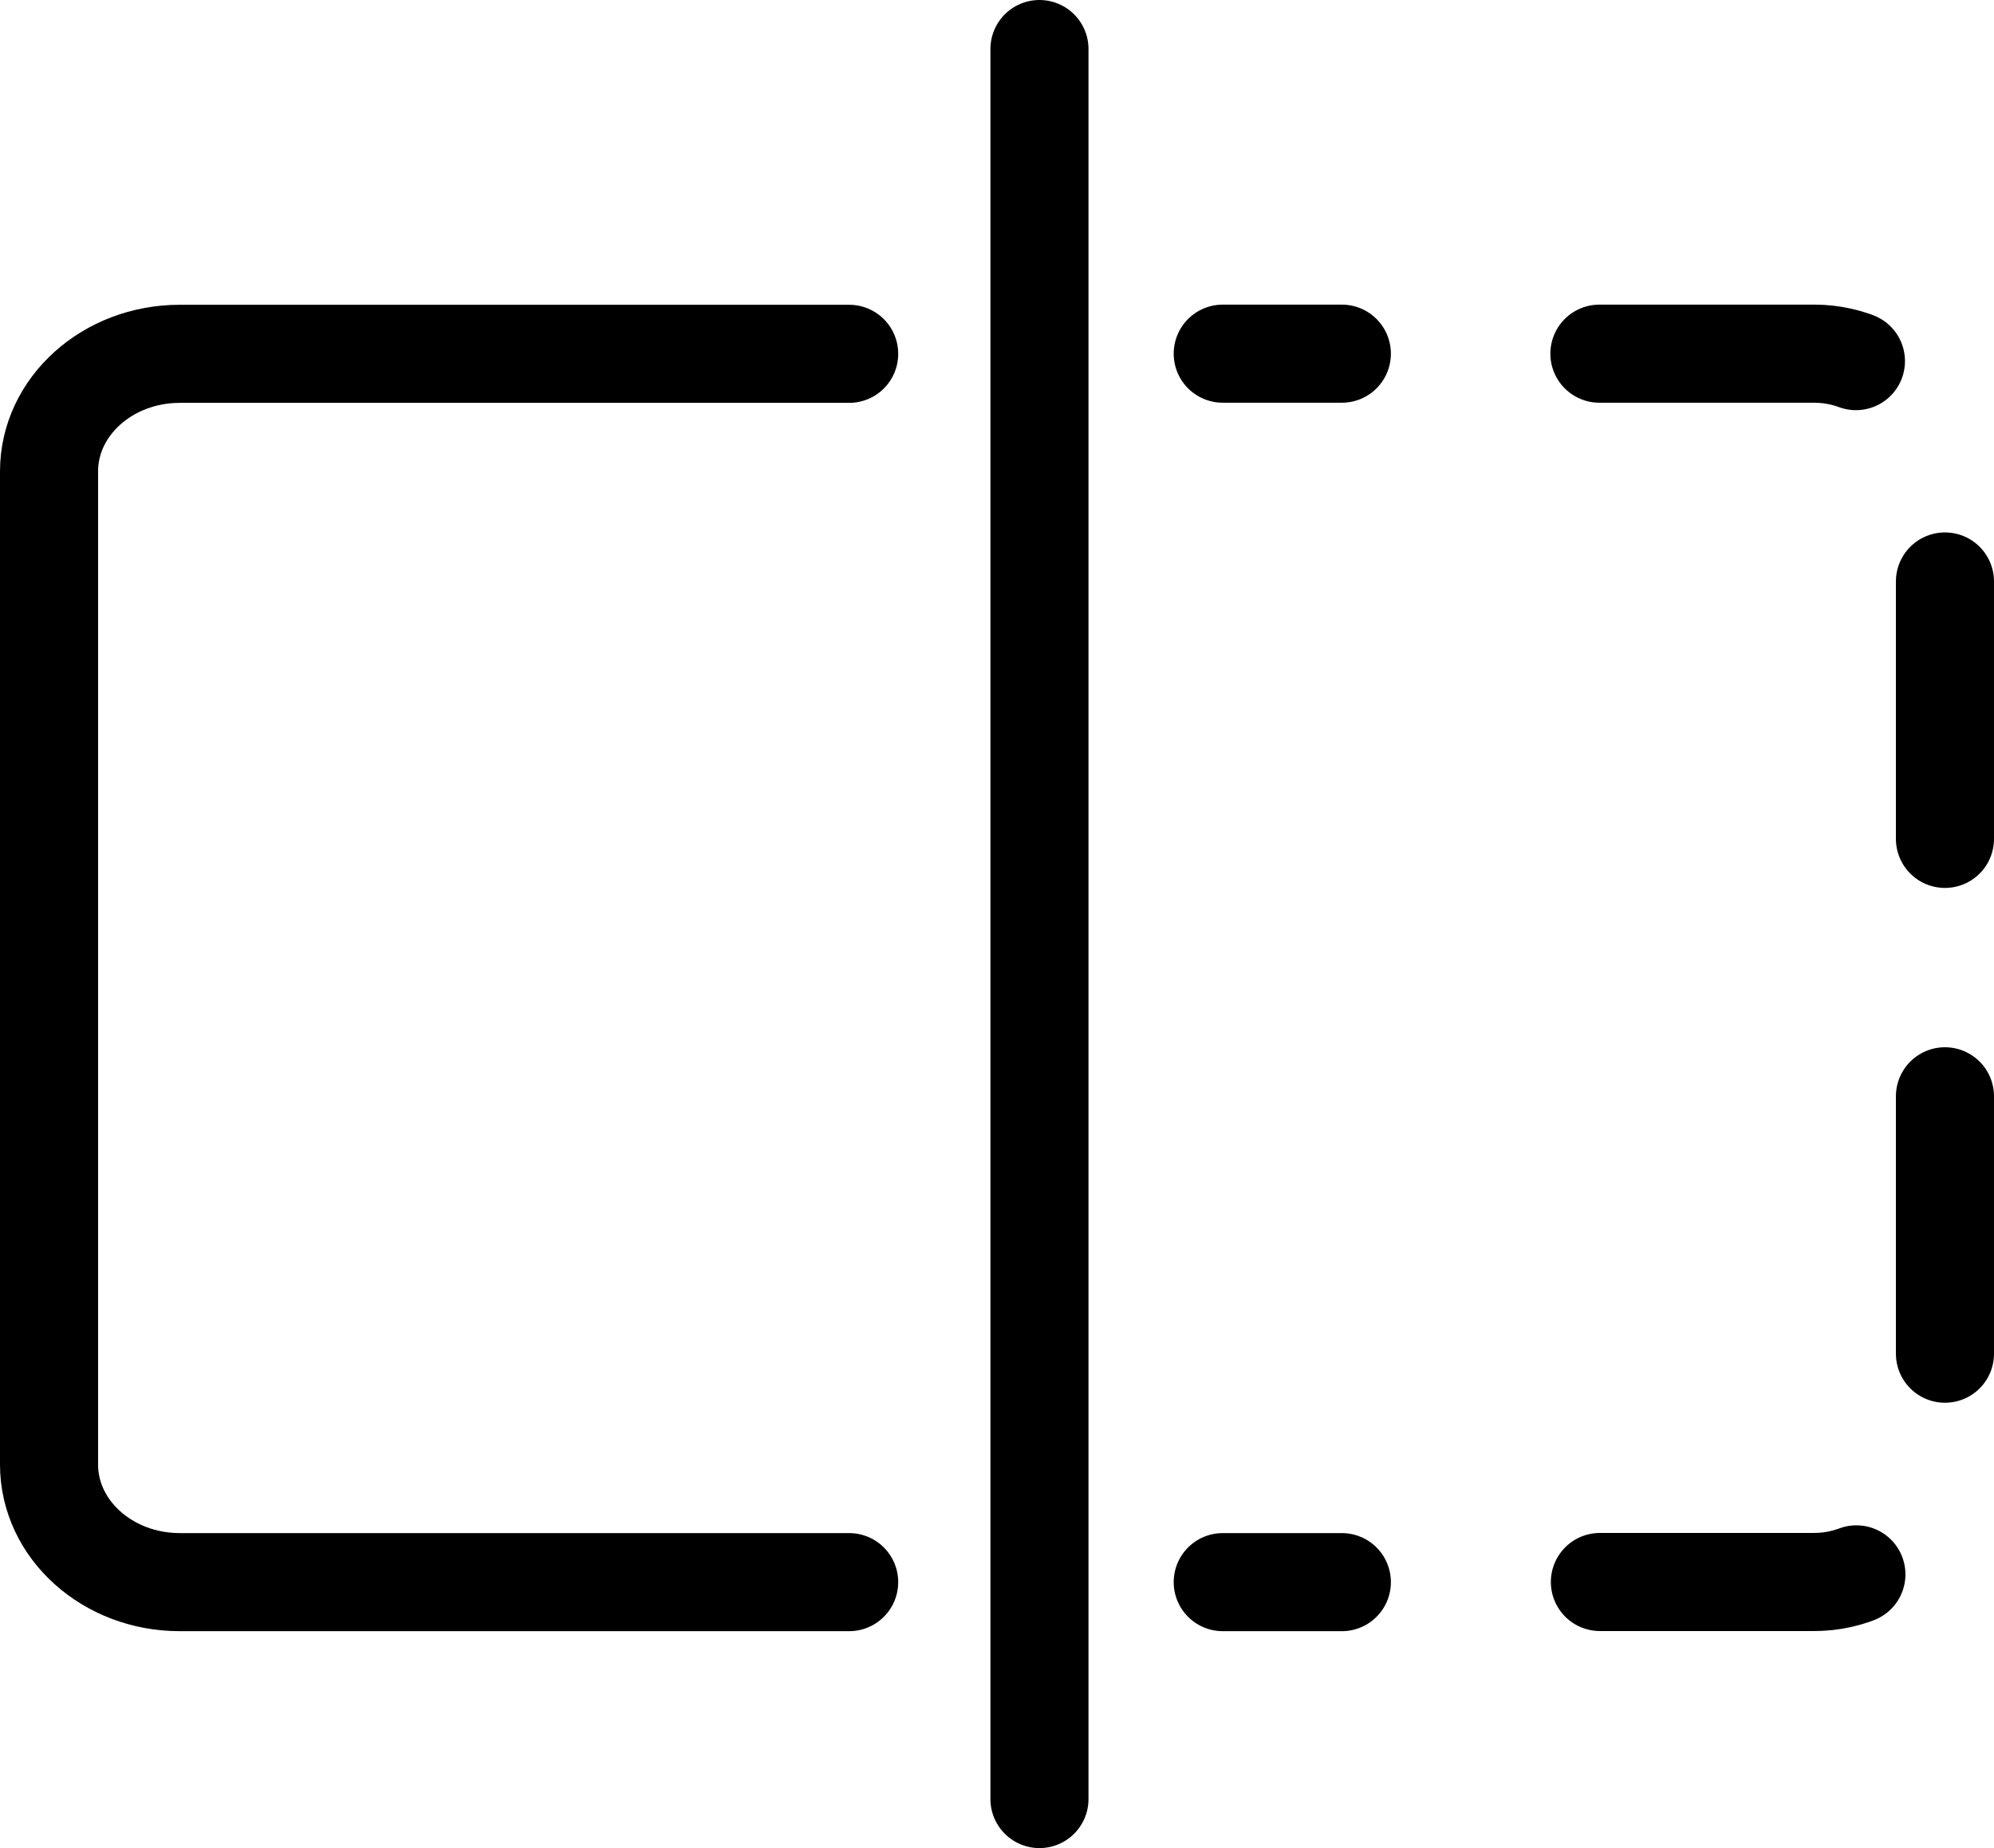 <?xml version="1.0" encoding="UTF-8"?>
<svg id="_图层_2" data-name="图层 2" xmlns="http://www.w3.org/2000/svg" viewBox="0 0 142.3 131.89">
  <defs>
    <style>
      .cls-1 {
        stroke-dasharray: 0 0 18.37 18.37;
      }

      .cls-1, .cls-2 {
        fill: none;
        stroke: #000;
        stroke-linecap: round;
        stroke-linejoin: round;
        stroke-width: 7px;
      }
    </style>
  </defs>
  <g id="_图层_1-2" data-name="图层 1">
    <g>
      <path class="cls-2" d="m60.6,112.91H12.83c-5.15,0-9.33-3.76-9.33-8.39V33.64c0-4.63,4.18-8.39,9.33-8.39h47.77"/>
      <g>
        <line class="cls-2" x1="87.26" y1="25.24" x2="95.76" y2="25.24"/>
        <path class="cls-1" d="m114.14,25.24h15.33c5.15,0,9.33,4.55,9.33,10.17v67.32c0,5.62-4.18,10.17-9.33,10.17h-24.52"/>
        <line class="cls-2" x1="95.76" y1="112.91" x2="87.26" y2="112.91"/>
      </g>
      <line class="cls-2" x1="74.18" y1="3.5" x2="74.18" y2="128.39"/>
    </g>
  </g>
</svg>